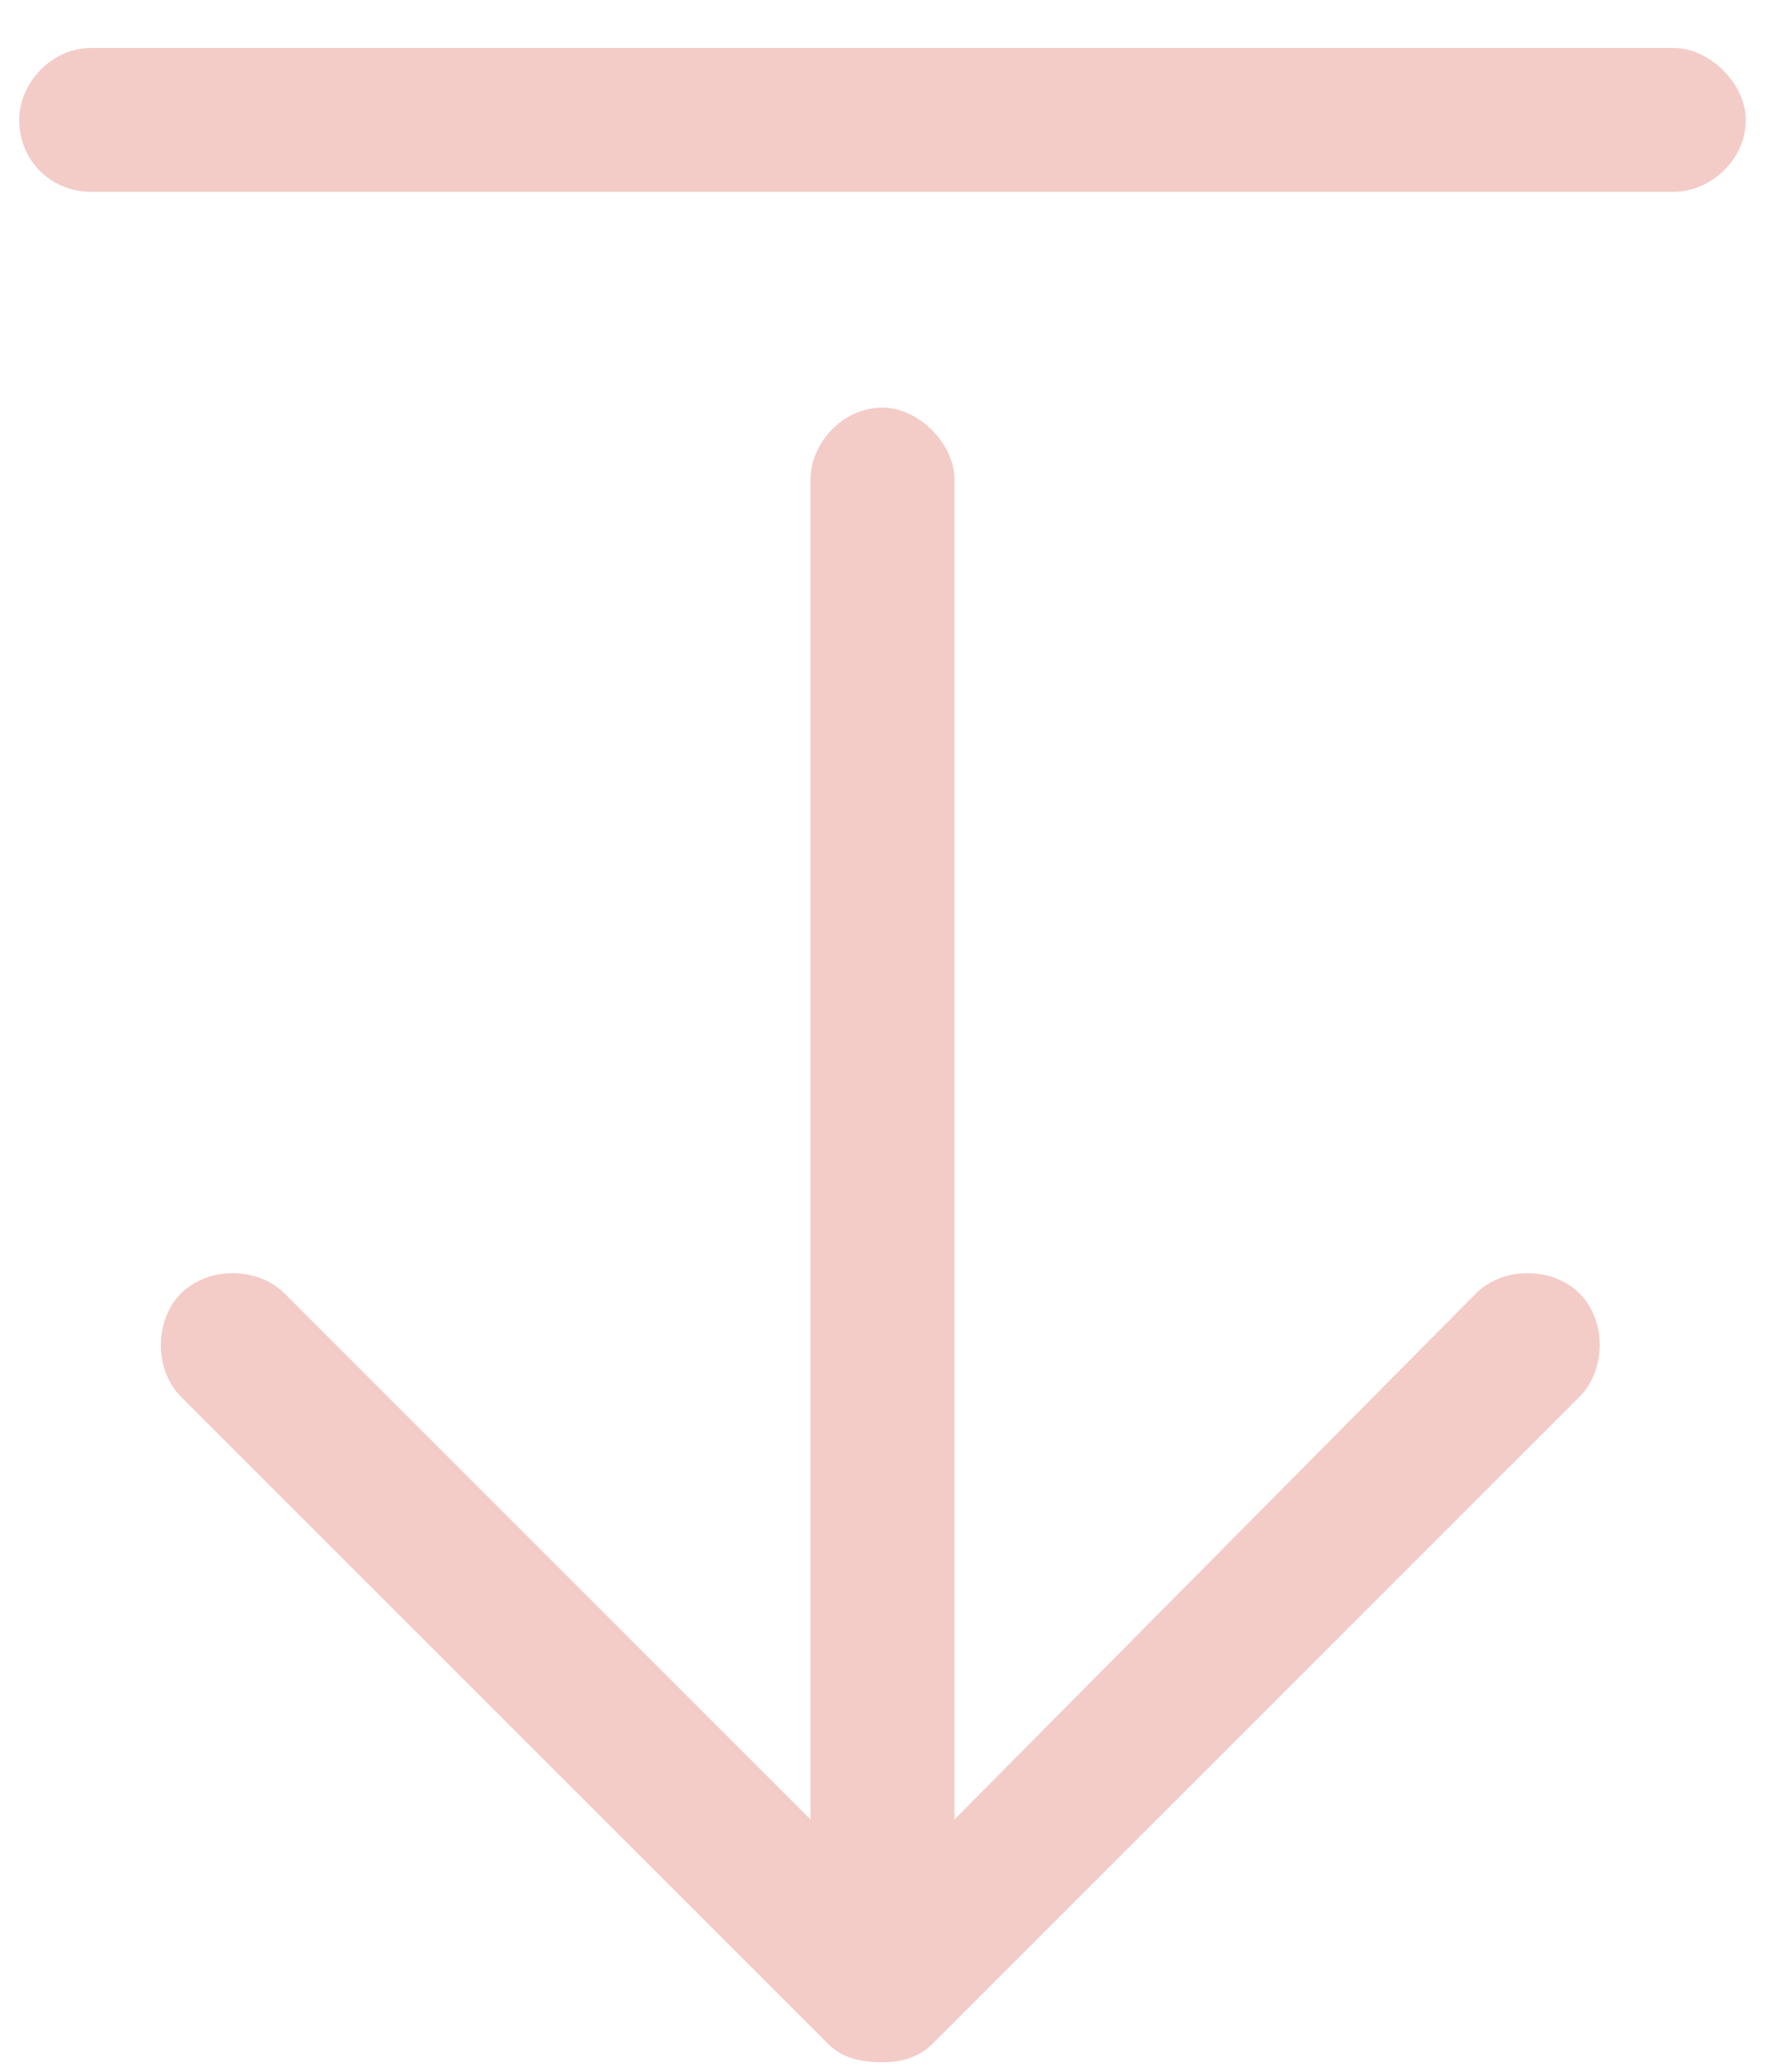<svg width="23" height="27" viewBox="0 0 23 27" fill="none" xmlns="http://www.w3.org/2000/svg">
<path d="M19.234 16.855C19.586 16.504 20.23 16.504 20.582 16.855C20.934 17.207 20.934 17.852 20.582 18.203L12.145 26.641C11.969 26.816 11.734 26.875 11.5 26.875C11.207 26.875 10.973 26.816 10.797 26.641L2.359 18.203C2.008 17.852 2.008 17.207 2.359 16.855C2.711 16.504 3.355 16.504 3.707 16.855L10.562 23.711V6.25C10.562 5.781 10.973 5.312 11.5 5.312C11.969 5.312 12.438 5.781 12.438 6.25V23.711L19.234 16.855ZM21.812 0.625C22.281 0.625 22.75 1.094 22.75 1.562C22.75 2.09 22.281 2.5 21.812 2.5H1.188C0.66 2.5 0.25 2.09 0.25 1.562C0.25 1.094 0.66 0.625 1.188 0.625H21.812Z" fill="#F3CCC7"/>
</svg>
